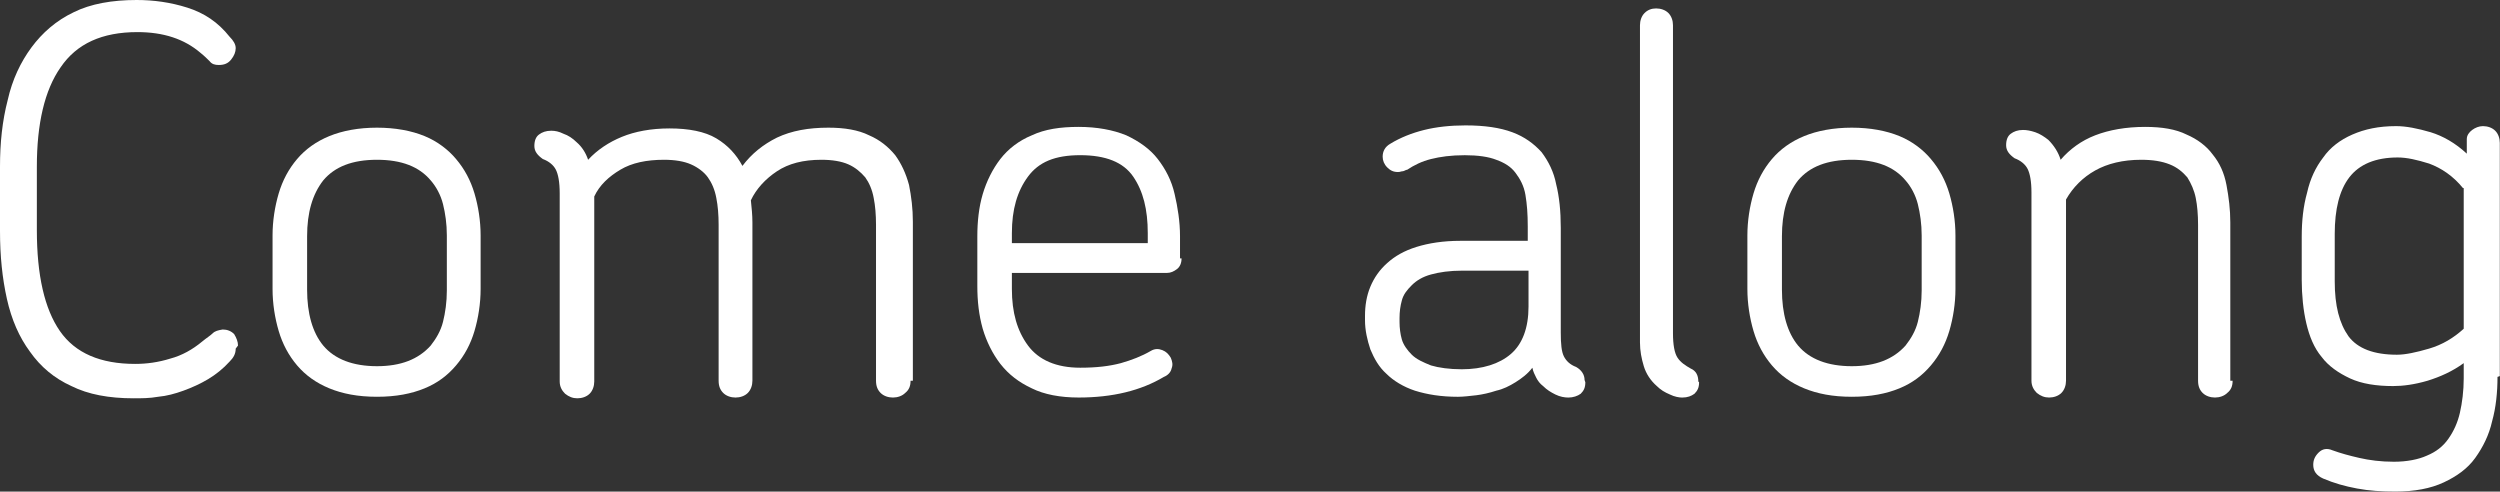 <svg width="178" height="35" viewBox="0 0 178 35" fill="none" xmlns="http://www.w3.org/2000/svg">
<rect x="0" y="0" width="178" height="35" fill="#333333" stroke="none"/>
<path d="M16.782 24.821C16.782 25.202 16.618 25.474 16.345 25.747C15.907 26.236 15.361 26.672 14.814 26.998C14.267 27.325 13.666 27.597 13.065 27.815C12.463 28.033 11.862 28.196 11.261 28.25C10.659 28.359 10.058 28.359 9.512 28.359C7.762 28.359 6.286 28.087 5.084 27.488C3.881 26.944 2.897 26.128 2.132 25.039C1.367 24.005 0.82 22.753 0.492 21.283C0.164 19.813 0 18.235 0 16.439V11.866C0 10.179 0.164 8.6 0.547 7.131C0.875 5.661 1.476 4.409 2.241 3.375C3.007 2.341 3.99 1.47 5.248 0.871C6.45 0.272 7.981 0 9.73 0C10.933 0 12.135 0.163 13.338 0.544C14.541 0.925 15.525 1.579 16.345 2.613C16.618 2.885 16.782 3.157 16.782 3.429C16.782 3.701 16.672 3.974 16.454 4.246C16.235 4.518 15.962 4.627 15.579 4.627C15.306 4.627 15.087 4.572 14.923 4.355C14.759 4.191 14.541 3.974 14.267 3.756C13.119 2.776 11.643 2.286 9.785 2.286C7.27 2.286 5.466 3.103 4.318 4.79C3.171 6.423 2.624 8.818 2.624 11.866V16.384C2.624 19.596 3.171 21.991 4.264 23.569C5.357 25.148 7.161 25.91 9.621 25.91C10.441 25.91 11.261 25.801 12.135 25.529C12.955 25.311 13.721 24.876 14.377 24.331C14.705 24.059 14.978 23.896 15.142 23.733C15.306 23.569 15.525 23.515 15.853 23.46C16.181 23.46 16.454 23.569 16.672 23.787C16.837 24.059 16.946 24.331 16.946 24.603L16.782 24.821Z" fill="white"/>
<path d="M34.22 20.575C34.22 21.609 34.056 22.643 33.783 23.569C33.51 24.494 33.072 25.311 32.471 26.018C31.87 26.726 31.159 27.27 30.23 27.651C29.3 28.032 28.207 28.25 26.841 28.25C25.474 28.25 24.381 28.032 23.451 27.651C22.522 27.27 21.757 26.726 21.155 26.018C20.554 25.311 20.117 24.494 19.844 23.569C19.57 22.643 19.406 21.609 19.406 20.575V16.765C19.406 15.731 19.57 14.696 19.844 13.771C20.117 12.846 20.554 12.029 21.155 11.322C21.757 10.614 22.522 10.07 23.451 9.689C24.381 9.308 25.529 9.09 26.841 9.09C28.152 9.09 29.3 9.308 30.23 9.689C31.159 10.07 31.924 10.668 32.471 11.322C33.072 12.029 33.51 12.846 33.783 13.771C34.056 14.696 34.22 15.731 34.22 16.765V20.575ZM31.815 16.765C31.815 15.948 31.706 15.186 31.542 14.533C31.378 13.88 31.05 13.281 30.667 12.846C29.847 11.866 28.59 11.376 26.841 11.376C25.091 11.376 23.834 11.866 23.014 12.846C22.249 13.825 21.866 15.132 21.866 16.819V20.63C21.866 22.317 22.249 23.678 23.014 24.603C23.834 25.583 25.146 26.073 26.841 26.073C28.535 26.073 29.792 25.583 30.667 24.603C31.05 24.113 31.378 23.569 31.542 22.916C31.706 22.262 31.815 21.5 31.815 20.684V16.874V16.765Z" fill="white"/>
<path d="M64.832 27.107C64.832 27.488 64.723 27.76 64.45 27.978C64.231 28.196 63.903 28.305 63.575 28.305C63.247 28.305 62.919 28.196 62.7 27.978C62.482 27.76 62.372 27.488 62.372 27.107V16.003C62.372 15.295 62.318 14.642 62.208 14.098C62.099 13.499 61.88 13.009 61.607 12.628C61.279 12.247 60.896 11.92 60.404 11.703C59.913 11.485 59.257 11.376 58.491 11.376C57.179 11.376 56.141 11.648 55.321 12.193C54.501 12.737 53.845 13.444 53.462 14.261C53.517 14.805 53.572 15.295 53.572 15.839V27.107C53.572 27.433 53.462 27.76 53.243 27.978C53.025 28.196 52.697 28.305 52.369 28.305C52.041 28.305 51.713 28.196 51.494 27.978C51.276 27.76 51.166 27.488 51.166 27.107V16.003C51.166 15.295 51.112 14.642 51.002 14.098C50.893 13.499 50.674 13.009 50.401 12.628C50.128 12.247 49.69 11.92 49.198 11.703C48.706 11.485 48.05 11.376 47.285 11.376C46.028 11.376 44.989 11.594 44.169 12.084C43.349 12.573 42.693 13.172 42.311 13.989V27.161C42.311 27.488 42.201 27.815 41.983 28.032C41.764 28.25 41.436 28.359 41.108 28.359C40.78 28.359 40.507 28.25 40.233 28.032C40.015 27.815 39.851 27.542 39.851 27.161V13.771C39.851 12.954 39.742 12.41 39.578 12.084C39.413 11.757 39.086 11.485 38.648 11.322C38.266 11.049 38.047 10.777 38.047 10.396C38.047 10.015 38.156 9.743 38.375 9.58C38.593 9.416 38.867 9.308 39.249 9.308C39.523 9.308 39.796 9.362 40.124 9.525C40.452 9.634 40.78 9.852 41.053 10.124C41.436 10.451 41.709 10.886 41.873 11.376C42.529 10.668 43.349 10.124 44.279 9.743C45.208 9.362 46.356 9.144 47.668 9.144C49.034 9.144 50.182 9.362 51.002 9.852C51.822 10.342 52.423 10.995 52.861 11.812C53.517 10.941 54.337 10.287 55.321 9.797C56.359 9.308 57.562 9.09 58.983 9.09C60.131 9.09 61.115 9.253 61.88 9.634C62.646 9.961 63.247 10.451 63.739 11.049C64.176 11.648 64.504 12.356 64.723 13.172C64.887 13.989 64.996 14.86 64.996 15.785V27.107H64.832Z" fill="white"/>
<path d="M84.127 18.398C84.127 18.724 84.017 18.996 83.799 19.16C83.58 19.323 83.361 19.432 83.088 19.432H72.046V20.575C72.046 22.262 72.428 23.569 73.194 24.603C73.959 25.637 75.216 26.181 76.911 26.181C78.059 26.181 78.988 26.073 79.808 25.855C80.573 25.637 81.284 25.365 81.94 24.984C82.213 24.82 82.487 24.82 82.76 24.929C83.033 25.038 83.197 25.201 83.361 25.474C83.471 25.746 83.525 25.964 83.416 26.236C83.361 26.508 83.143 26.726 82.869 26.834C81.229 27.814 79.207 28.304 76.802 28.304C75.49 28.304 74.342 28.087 73.467 27.651C72.538 27.215 71.827 26.671 71.226 25.909C70.679 25.201 70.242 24.331 69.969 23.405C69.695 22.425 69.586 21.446 69.586 20.357V16.819C69.586 15.785 69.695 14.751 69.969 13.825C70.242 12.9 70.679 12.029 71.226 11.321C71.772 10.614 72.538 10.015 73.467 9.634C74.396 9.198 75.49 9.035 76.802 9.035C78.114 9.035 79.261 9.253 80.191 9.634C81.12 10.069 81.885 10.614 82.432 11.321C82.979 12.029 83.416 12.845 83.635 13.825C83.853 14.751 84.017 15.785 84.017 16.819V18.398H84.127ZM81.721 16.601C81.721 14.914 81.393 13.607 80.683 12.573C79.972 11.539 78.715 11.049 76.911 11.049C75.107 11.049 73.959 11.539 73.194 12.573C72.428 13.607 72.046 14.914 72.046 16.601V17.309H81.721V16.547V16.601Z" fill="white"/>
<path d="M112.876 27.217C112.876 27.598 112.767 27.816 112.548 28.034C112.329 28.197 112.001 28.306 111.673 28.306C111.4 28.306 111.072 28.251 110.744 28.088C110.416 27.925 110.143 27.761 109.87 27.489C109.651 27.326 109.487 27.108 109.378 26.89C109.268 26.673 109.159 26.455 109.104 26.183C108.776 26.618 108.339 26.945 107.902 27.217C107.464 27.489 107.027 27.707 106.535 27.816C106.043 27.979 105.551 28.088 105.114 28.142C104.622 28.197 104.184 28.251 103.802 28.251C102.599 28.251 101.615 28.088 100.741 27.816C99.921 27.544 99.21 27.108 98.718 26.618C98.171 26.128 97.844 25.53 97.57 24.876C97.352 24.223 97.188 23.516 97.188 22.808V22.481C97.188 21.774 97.297 21.066 97.57 20.413C97.844 19.76 98.226 19.215 98.773 18.726C99.319 18.236 99.975 17.855 100.85 17.582C101.725 17.31 102.763 17.147 103.966 17.147H108.776V16.113C108.776 15.242 108.722 14.534 108.612 13.881C108.503 13.228 108.23 12.738 107.902 12.303C107.574 11.867 107.136 11.595 106.535 11.377C105.988 11.159 105.223 11.051 104.294 11.051C103.31 11.051 102.545 11.159 101.889 11.323C101.233 11.486 100.686 11.758 100.194 12.085C100.085 12.085 99.975 12.194 99.866 12.194C99.757 12.194 99.702 12.248 99.538 12.248C99.21 12.248 98.991 12.139 98.773 11.921C98.554 11.704 98.445 11.432 98.445 11.159C98.445 10.778 98.609 10.452 98.991 10.234C99.702 9.799 100.522 9.472 101.397 9.254C102.271 9.037 103.255 8.928 104.348 8.928C105.715 8.928 106.808 9.091 107.683 9.418C108.558 9.744 109.214 10.234 109.76 10.833C110.252 11.486 110.635 12.248 110.799 13.119C111.018 13.99 111.127 15.024 111.127 16.222V23.679C111.127 24.495 111.181 25.04 111.345 25.366C111.509 25.693 111.783 25.965 112.22 26.128C112.603 26.346 112.821 26.673 112.821 27.054L112.876 27.217ZM108.776 19.27H104.13C103.201 19.27 102.49 19.379 101.889 19.542C101.287 19.705 100.85 19.977 100.522 20.304C100.194 20.631 99.921 20.957 99.811 21.393C99.702 21.774 99.647 22.209 99.647 22.645V22.917C99.647 23.352 99.702 23.788 99.811 24.169C99.921 24.55 100.194 24.931 100.522 25.257C100.85 25.584 101.342 25.802 101.889 26.02C102.435 26.183 103.201 26.292 104.075 26.292C105.551 26.292 106.754 25.911 107.574 25.203C108.394 24.495 108.831 23.352 108.831 21.828V19.27H108.776Z" fill="white"/>
<path d="M120.975 27.217C120.975 27.598 120.865 27.816 120.647 28.034C120.428 28.197 120.155 28.306 119.772 28.306C119.553 28.306 119.226 28.251 118.898 28.088C118.515 27.925 118.242 27.761 117.968 27.489C117.531 27.108 117.203 26.618 117.039 26.074C116.875 25.53 116.766 24.985 116.766 24.387V1.797C116.766 1.471 116.875 1.144 117.094 0.926C117.312 0.708 117.586 0.6 117.914 0.6C118.242 0.6 118.57 0.708 118.788 0.926C119.007 1.144 119.116 1.471 119.116 1.797V23.733C119.116 24.55 119.225 25.149 119.444 25.475C119.663 25.802 119.991 26.02 120.373 26.237C120.756 26.401 120.92 26.727 120.92 27.163L120.975 27.217Z" fill="white"/>
<path d="M139.228 20.575C139.228 21.609 139.064 22.643 138.791 23.569C138.517 24.494 138.08 25.311 137.479 26.018C136.877 26.726 136.167 27.27 135.238 27.651C134.308 28.032 133.215 28.25 131.848 28.25C130.482 28.25 129.389 28.032 128.459 27.651C127.53 27.27 126.765 26.726 126.163 26.018C125.562 25.311 125.125 24.494 124.851 23.569C124.578 22.643 124.414 21.609 124.414 20.575V16.765C124.414 15.731 124.578 14.696 124.851 13.771C125.125 12.846 125.562 12.029 126.163 11.322C126.765 10.614 127.53 10.07 128.459 9.689C129.389 9.308 130.536 9.09 131.848 9.09C133.16 9.09 134.308 9.308 135.238 9.689C136.167 10.07 136.932 10.668 137.479 11.322C138.08 12.029 138.517 12.846 138.791 13.771C139.064 14.696 139.228 15.731 139.228 16.765V20.575ZM136.823 16.765C136.823 15.948 136.713 15.186 136.549 14.533C136.385 13.88 136.058 13.281 135.675 12.846C134.855 11.866 133.598 11.376 131.848 11.376C130.099 11.376 128.842 11.866 128.022 12.846C127.257 13.825 126.874 15.132 126.874 16.819V20.63C126.874 22.317 127.257 23.678 128.022 24.603C128.842 25.583 130.154 26.073 131.848 26.073C133.543 26.073 134.8 25.583 135.675 24.603C136.058 24.113 136.385 23.569 136.549 22.916C136.713 22.262 136.823 21.5 136.823 20.684V16.874V16.765Z" fill="white"/>
<path d="M158.962 27.107C158.962 27.488 158.852 27.76 158.579 27.978C158.361 28.195 158.033 28.304 157.705 28.304C157.377 28.304 157.049 28.195 156.83 27.978C156.611 27.76 156.502 27.488 156.502 27.107V16.003C156.502 15.295 156.447 14.642 156.338 14.097C156.229 13.553 156.01 13.063 155.737 12.628C155.409 12.247 155.026 11.92 154.479 11.702C153.933 11.485 153.277 11.376 152.457 11.376C151.145 11.376 150.052 11.648 149.177 12.138C148.302 12.628 147.592 13.335 147.1 14.206V27.107C147.1 27.433 146.99 27.76 146.772 27.978C146.553 28.195 146.225 28.304 145.897 28.304C145.569 28.304 145.296 28.195 145.022 27.978C144.804 27.76 144.64 27.488 144.64 27.107V13.716C144.64 12.9 144.531 12.355 144.367 12.029C144.203 11.702 143.875 11.43 143.437 11.267C143.055 10.995 142.836 10.723 142.836 10.341C142.836 9.96 142.945 9.688 143.164 9.525C143.383 9.362 143.656 9.253 144.039 9.253C144.312 9.253 144.585 9.307 144.913 9.416C145.241 9.525 145.569 9.743 145.842 9.96C146.225 10.341 146.553 10.831 146.717 11.376C147.373 10.614 148.193 10.015 149.177 9.634C150.161 9.253 151.364 9.035 152.73 9.035C153.933 9.035 154.917 9.198 155.682 9.579C156.447 9.906 157.103 10.396 157.541 10.995C158.033 11.594 158.361 12.301 158.525 13.172C158.689 14.043 158.798 14.914 158.798 15.839V27.107H158.962Z" fill="white"/>
<path d="M177.822 26.834C177.822 27.923 177.713 29.012 177.439 29.991C177.221 30.971 176.784 31.842 176.237 32.604C175.69 33.366 174.925 33.91 173.996 34.346C173.066 34.781 171.918 34.999 170.552 34.999C169.568 34.999 168.693 34.945 167.819 34.781C166.944 34.618 166.179 34.4 165.413 34.074C164.921 33.856 164.703 33.529 164.703 33.094C164.703 32.767 164.812 32.495 165.085 32.223C165.359 31.951 165.687 31.896 166.069 32.06C166.671 32.278 167.272 32.441 167.983 32.604C168.693 32.767 169.513 32.876 170.443 32.876C171.372 32.876 172.192 32.713 172.793 32.441C173.449 32.169 173.941 31.788 174.324 31.243C174.706 30.699 174.98 30.1 175.144 29.393C175.308 28.685 175.417 27.814 175.417 26.943V25.855C174.597 26.453 173.722 26.834 172.848 27.106C171.918 27.379 171.098 27.488 170.388 27.488C169.185 27.488 168.147 27.324 167.327 26.943C166.507 26.562 165.796 26.072 165.304 25.419C164.757 24.766 164.429 23.949 164.211 23.024C163.992 22.099 163.883 21.01 163.883 19.921V16.873C163.883 15.73 163.992 14.696 164.265 13.716C164.484 12.736 164.867 11.92 165.413 11.212C165.905 10.505 166.616 9.96 167.491 9.579C168.365 9.198 169.349 8.98 170.606 8.98C171.317 8.98 172.137 9.144 173.066 9.416C173.941 9.688 174.816 10.178 175.636 10.94V9.906C175.636 9.634 175.8 9.416 176.018 9.253C176.237 9.089 176.51 8.98 176.784 8.98C177.111 8.98 177.44 9.089 177.658 9.307C177.877 9.525 177.986 9.851 177.986 10.178V26.78L177.822 26.834ZM175.362 13.389C174.652 12.519 173.832 11.974 172.957 11.648C172.082 11.376 171.372 11.212 170.716 11.212C169.131 11.212 167.983 11.702 167.272 12.627C166.561 13.553 166.233 14.914 166.233 16.655V20.03C166.233 21.772 166.561 23.024 167.217 23.949C167.873 24.82 169.021 25.256 170.661 25.256C171.262 25.256 172.028 25.092 172.957 24.82C173.886 24.548 174.706 24.058 175.417 23.405V13.389H175.362Z" fill="white"/>
</svg>
